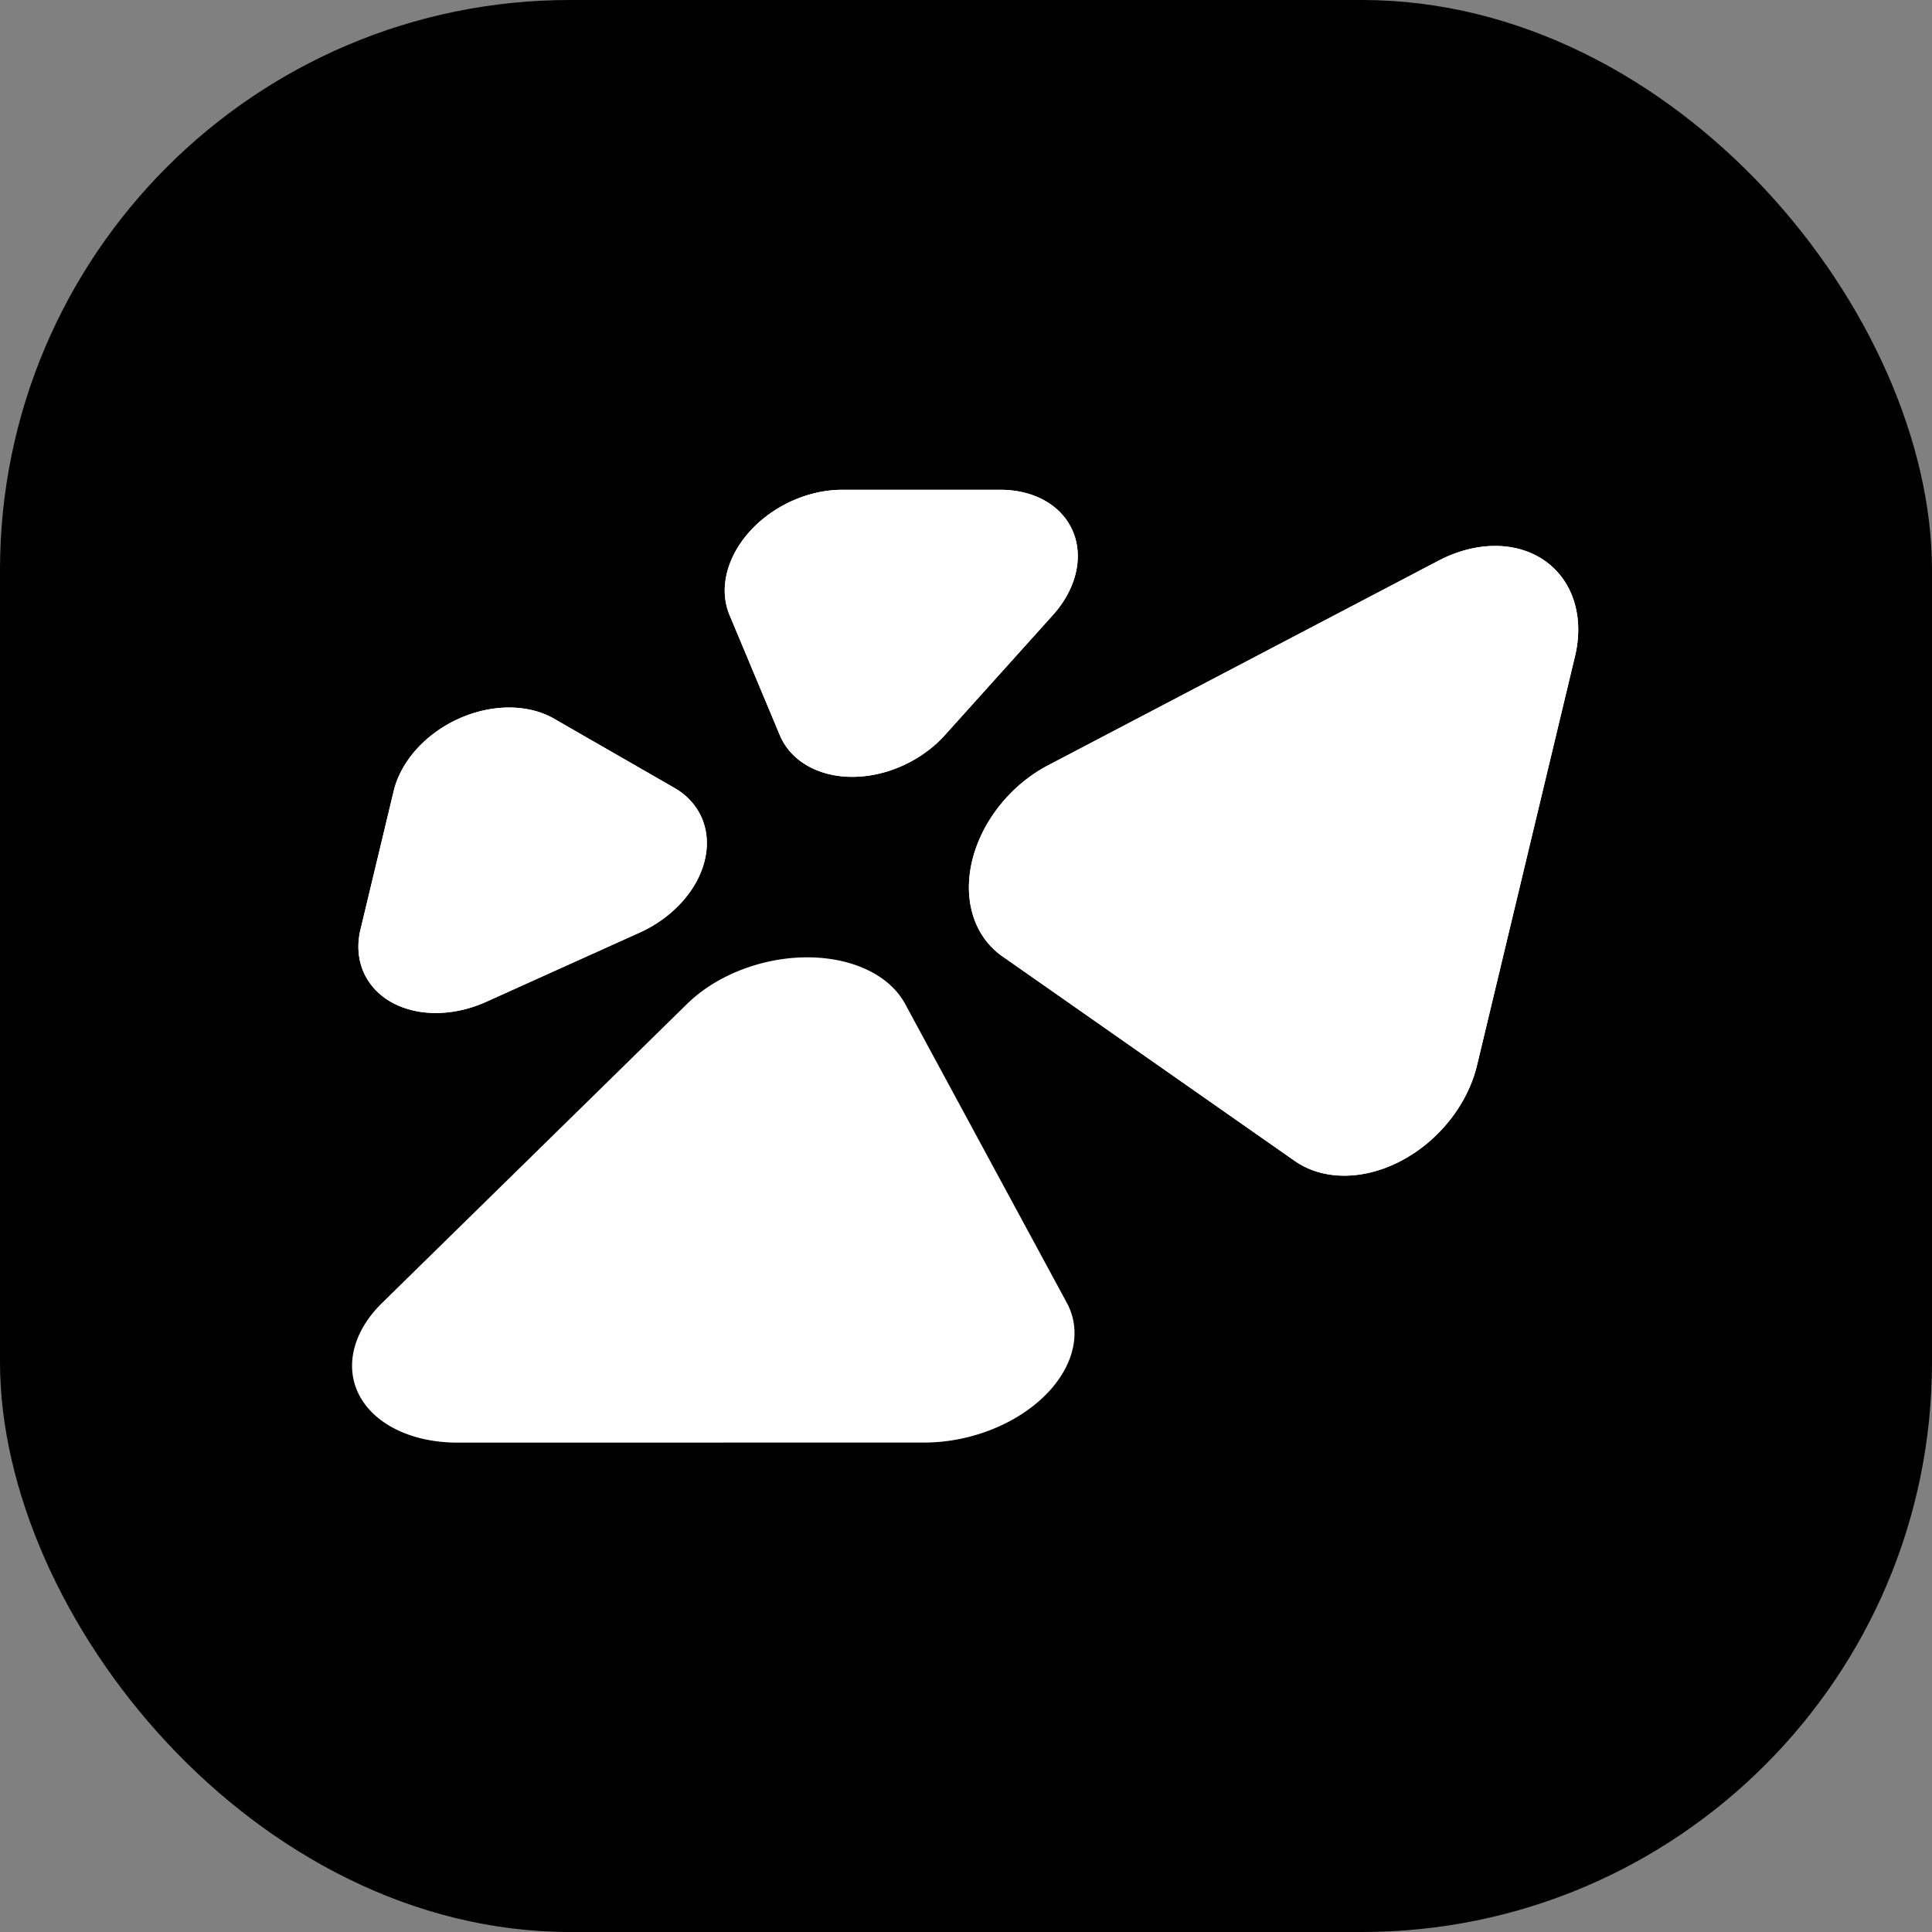 <?xml version="1.0" encoding="UTF-8"?>
<svg width="104.858mm" height="104.858mm" version="1.1" viewBox="0 0 104.858 104.858" xmlns="http://www.w3.org/2000/svg"><rect x="0" y="0" width="104.858" height="104.858" fill="#808080" stroke="none"/><defs><linearGradient id="a" gradientTransform="matrix(0,5.4364859e-6,-2.548087e-5,0,337.958,-804.813)"><stop stop-color="#fff" offset="0"/></linearGradient></defs><g transform="translate(-44.025,-110.914)" stroke-linecap="square"><rect x="44.025" y="110.914" width="104.858" height="104.858" ry="30.939" stroke-width=".308" style="paint-order:markers fill stroke"/><g fill="url(#a)" stroke-width=".557"><path transform="matrix(-.748 .392 -.215 -.679 196.684 213.313)" d="m87.714 140.279h-28.318a7.638 7.638 60 0 1-6.615-11.457l14.159-24.524a7.638 7.638 2.5219883e-7 0 1 13.229 0l14.159 24.524a7.638 7.638 120 0 1-6.615 11.457z" style="paint-order:markers fill stroke"/><path transform="matrix(-.484 0 .102 -.424 115.324 196.975)" d="m82.423 140.279h-17.734a10.693 10.693 60 0 1-9.26-16.04l8.867-15.358a10.693 10.693 2.5219884e-7 0 1 18.521 0l8.867 15.358a10.693 10.693 120 0 1-9.26 16.04z" style="paint-order:markers fill stroke"/><path transform="matrix(.47 -.212 .154 .367 18.405 127.519)" d="m82.423 140.279h-17.734a10.693 10.693 60 0 1-9.26-16.04l8.867-15.358a10.693 10.693 2.5219884e-7 0 1 18.521 0l8.867 15.358a10.693 10.693 120 0 1-9.26 16.04z" style="paint-order:markers fill stroke"/><path transform="matrix(-.748 .392 -.215 -.679 196.684 213.313)" d="m87.714 140.279h-28.318a7.638 7.638 60 0 1-6.615-11.457l14.159-24.524a7.638 7.638 2.5219883e-7 0 1 13.229 0l14.159 24.524a7.638 7.638 120 0 1-6.615 11.457z" style="paint-order:markers fill stroke"/><path transform="matrix(-.484 0 .102 -.424 115.324 196.975)" d="m82.423 140.279h-17.734a10.693 10.693 60 0 1-9.26-16.04l8.867-15.358a10.693 10.693 2.5219884e-7 0 1 18.521 0l8.867 15.358a10.693 10.693 120 0 1-9.26 16.04z" style="paint-order:markers fill stroke"/><path transform="matrix(.47 -.212 .154 .367 18.405 127.519)" d="m82.423 140.279h-17.734a10.693 10.693 60 0 1-9.26-16.04l8.867-15.358a10.693 10.693 2.5219884e-7 0 1 18.521 0l8.867 15.358a10.693 10.693 120 0 1-9.26 16.04z" style="paint-order:markers fill stroke"/><path transform="matrix(-.31 -.573 .854 -.331 .542 262.091)" d="m87.714 140.279h-28.318a7.638 7.638 60 0 1-6.615-11.457l14.159-24.524a7.638 7.638 2.5219883e-7 0 1 13.229 0l14.159 24.524a7.638 7.638 120 0 1-6.615 11.457z" style="paint-order:markers fill stroke"/></g></g></svg>
